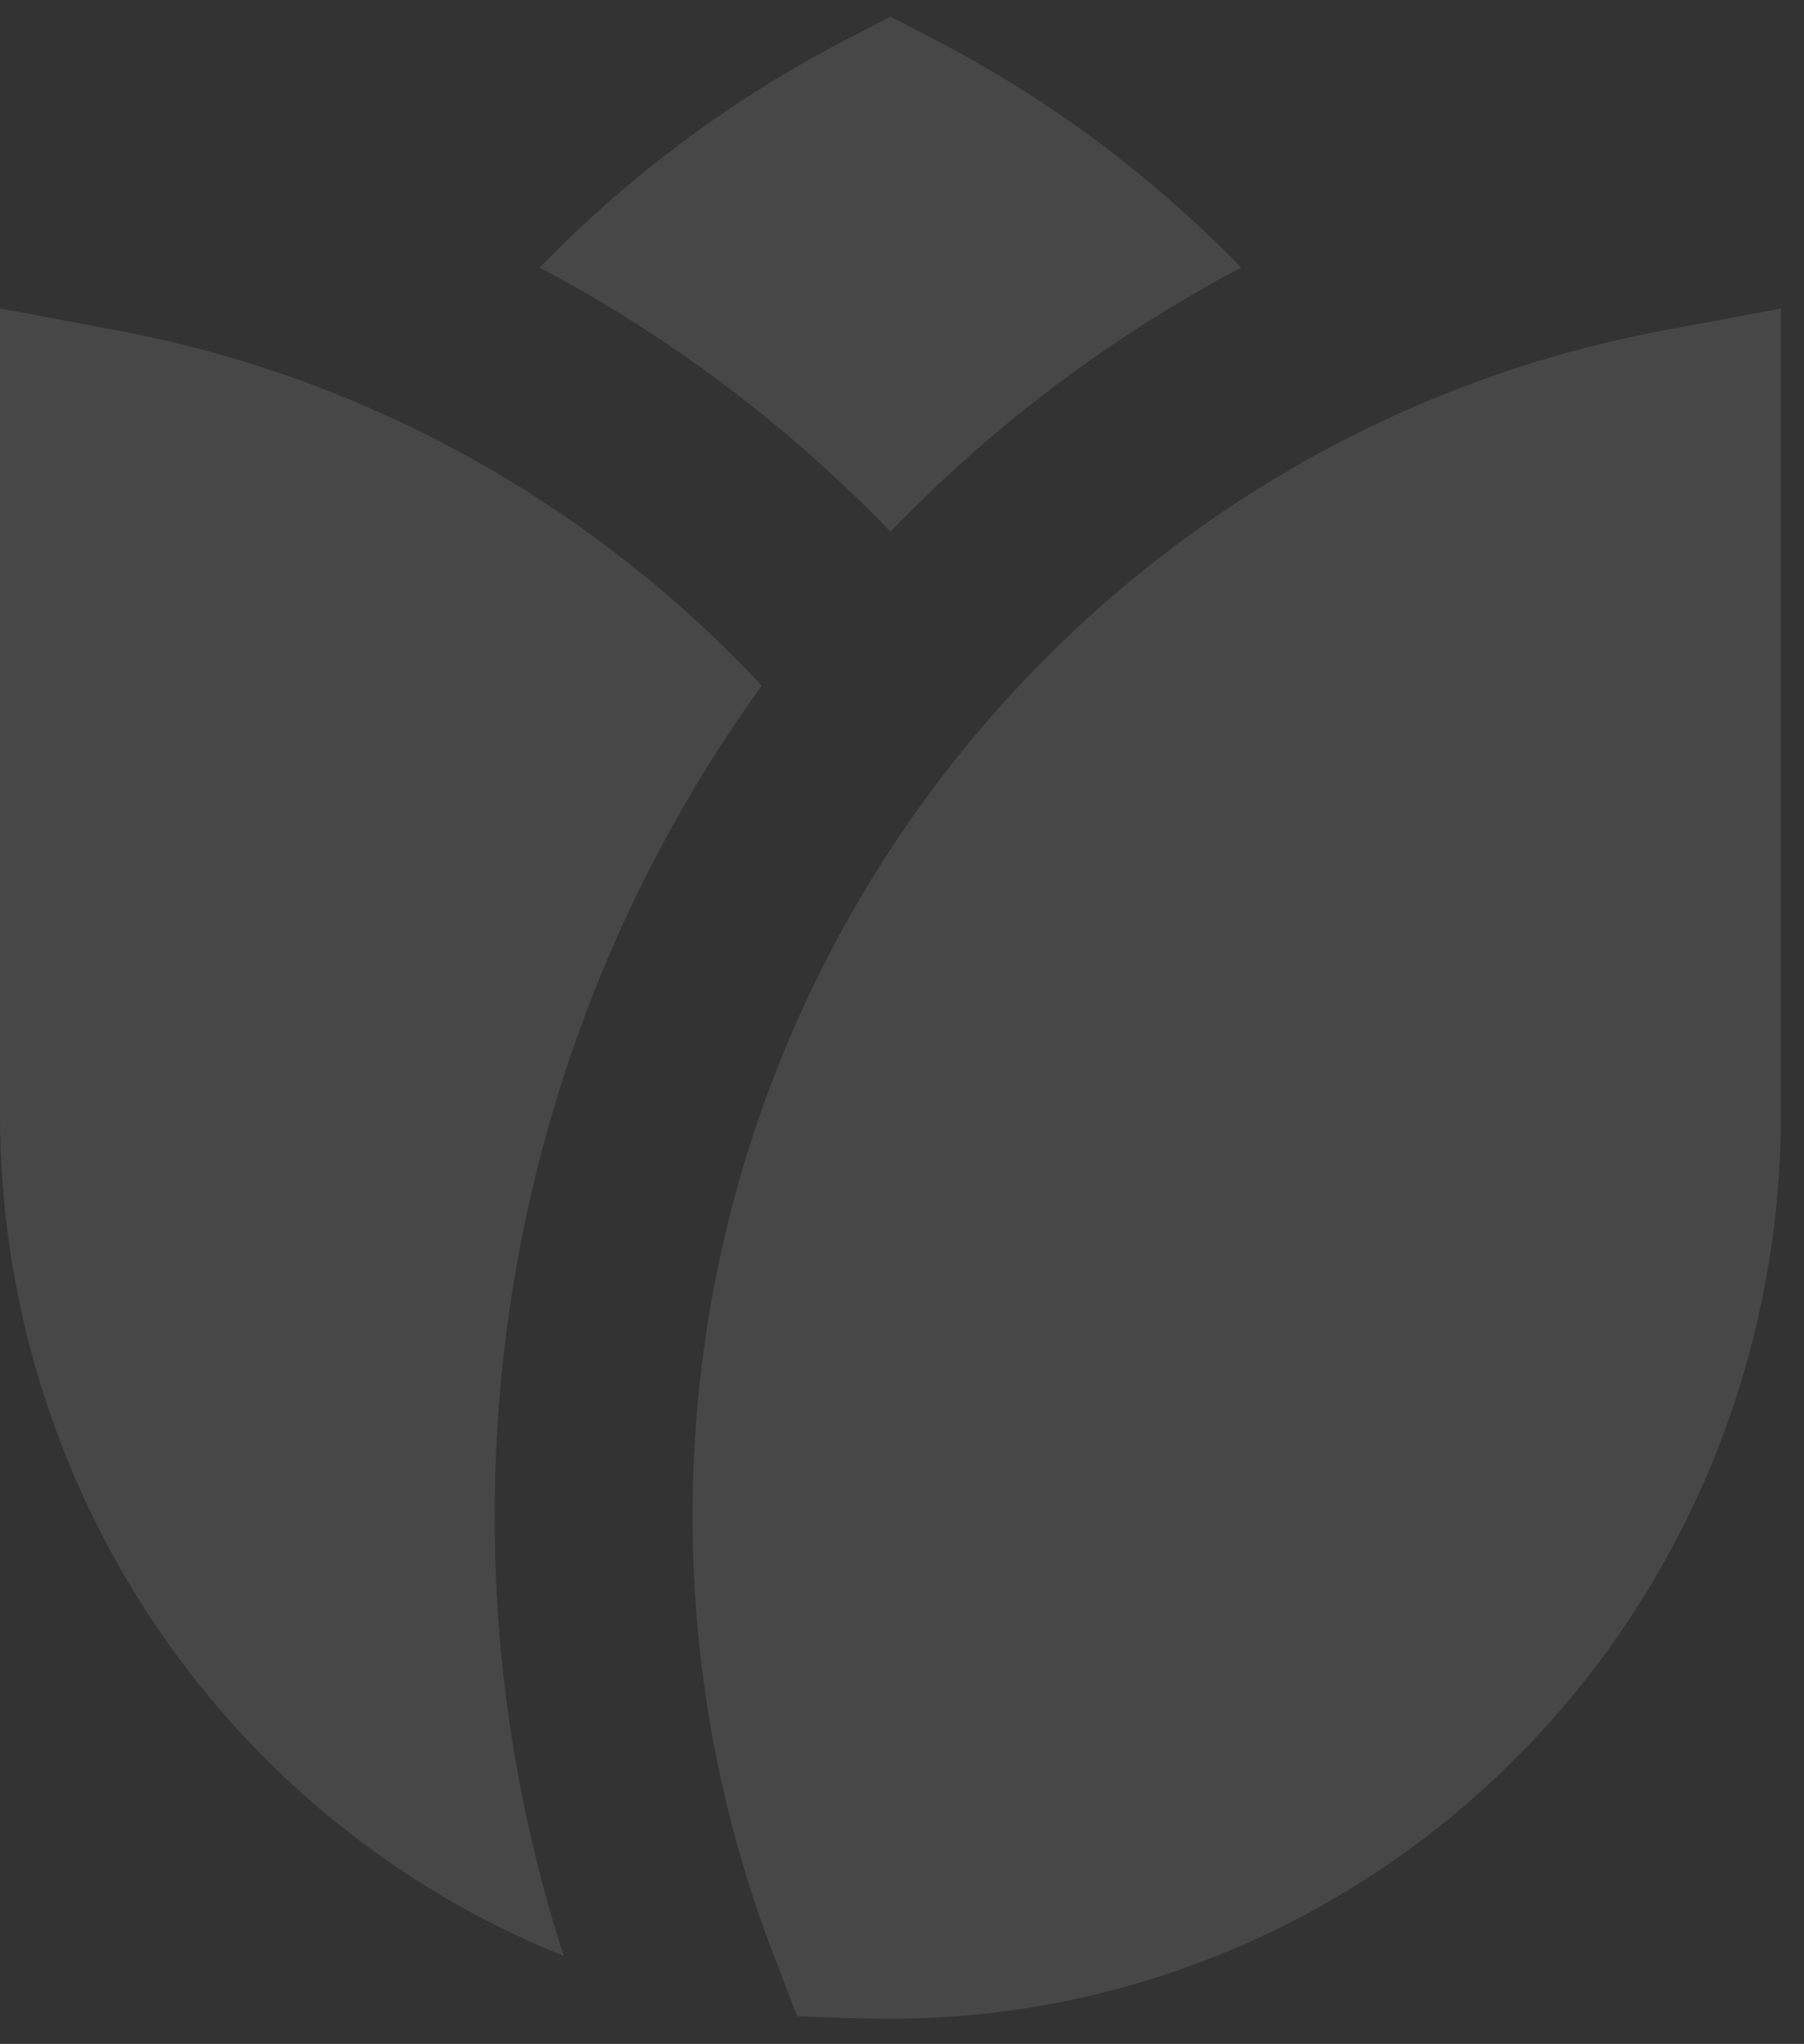 <?xml version="1.0" encoding="UTF-8"?> <svg xmlns="http://www.w3.org/2000/svg" width="68" height="77" viewBox="0 0 68 77" fill="none"><rect x="0" y="0" width="68" height="77" fill="#333333" stroke="none"/><path opacity="0.1" d="M35.262 1.507L33.565 0.625L31.868 1.507C27.599 3.72 23.708 6.615 20.344 10.082C25.241 12.668 29.704 16.026 33.565 20.031C37.425 16.026 41.886 12.668 46.782 10.082C43.419 6.616 39.529 3.721 35.262 1.507ZM28.713 25.83C22.209 18.871 13.698 14.184 4.404 12.444L8.3868e-07 11.619V41.98C-0.002 48.818 2.024 55.499 5.813 61.153C9.603 66.807 14.98 71.172 21.247 73.682C19.52 68.337 18.643 62.748 18.647 57.123C18.647 45.418 22.38 34.598 28.713 25.83ZM67.13 11.623L62.729 12.444C41.889 16.328 26.106 34.852 26.106 57.123C26.106 62.938 27.188 68.507 29.153 73.629L30.048 75.957C31.219 75.995 32.394 76.052 33.565 76.052C42.467 76.052 51.004 72.462 57.299 66.072C63.593 59.683 67.13 51.017 67.13 41.98V11.623Z" fill="white"></path></svg> 
